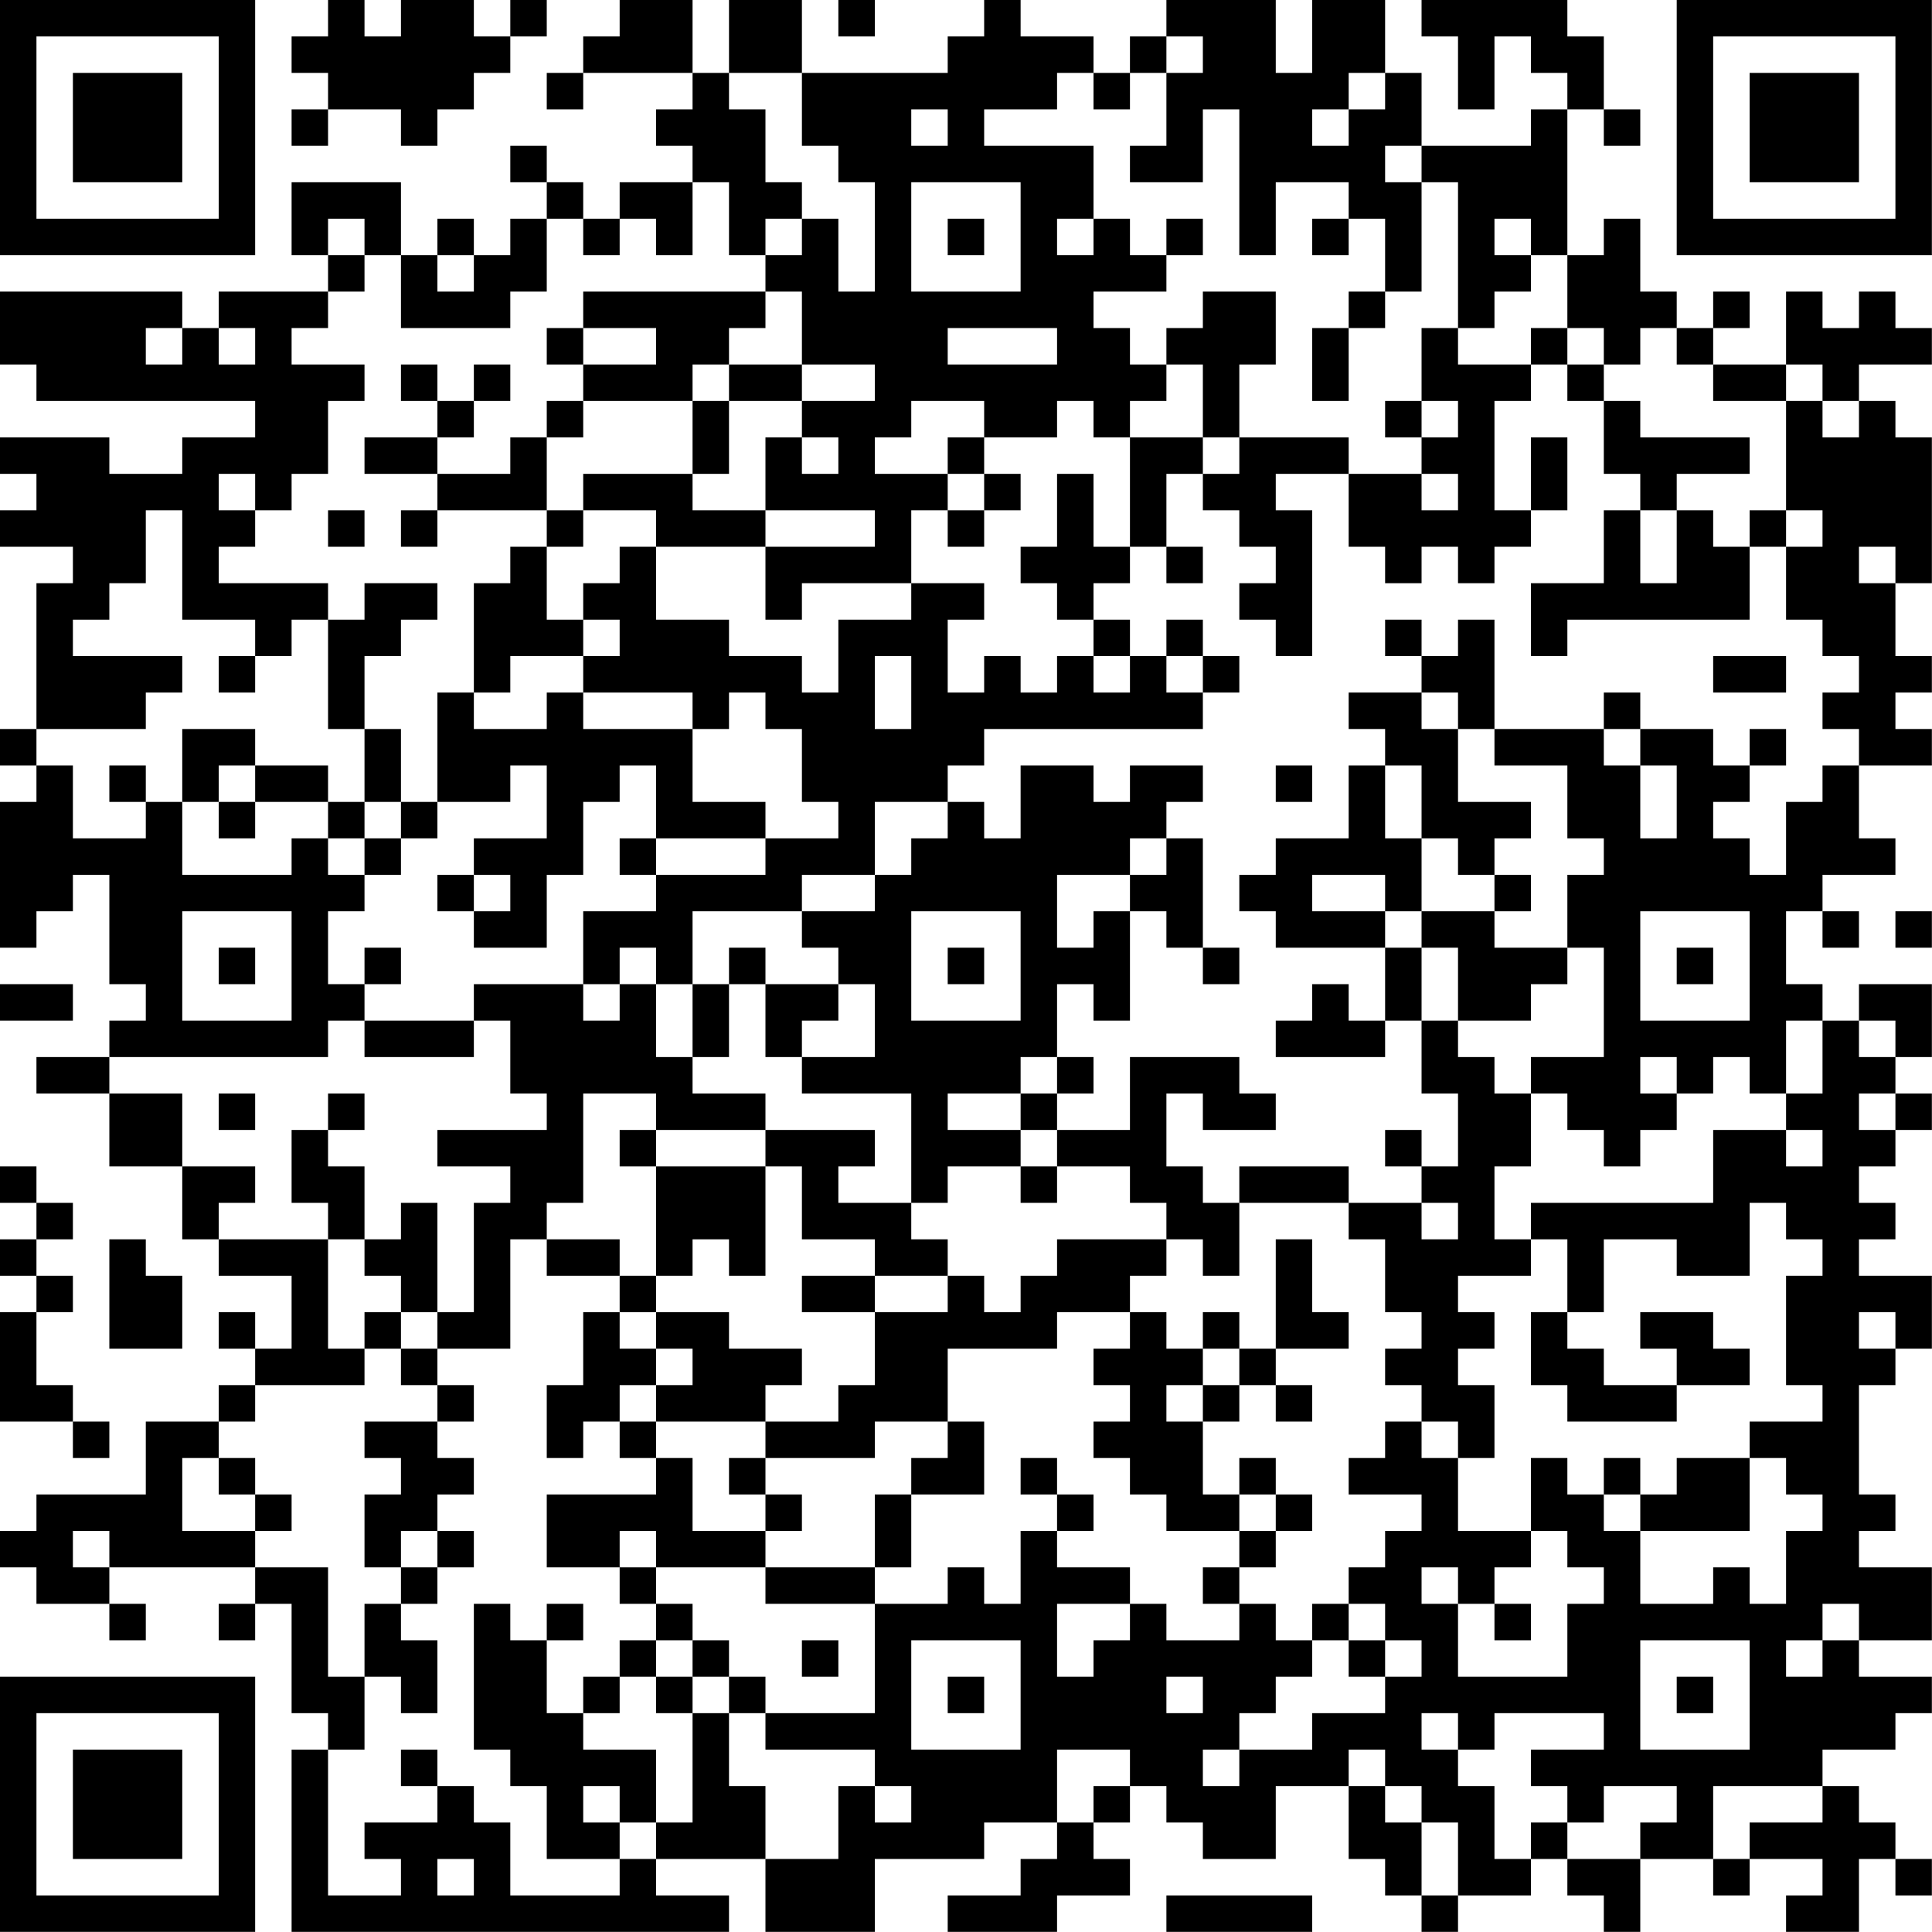 <?xml version="1.0" encoding="UTF-8"?>
<svg xmlns="http://www.w3.org/2000/svg" version="1.1" width="240" height="240" viewBox="0 0 240 240"><rect x="0" y="0" width="240" height="240" fill="#ffffff"/><g transform="scale(4.528)"><g transform="translate(0,0)"><path fill-rule="evenodd" d="M9 0L9 1L8 1L8 2L9 2L9 3L8 3L8 4L9 4L9 3L11 3L11 4L12 4L12 3L13 3L13 2L14 2L14 1L15 1L15 0L14 0L14 1L13 1L13 0L11 0L11 1L10 1L10 0ZM17 0L17 1L16 1L16 2L15 2L15 3L16 3L16 2L19 2L19 3L18 3L18 4L19 4L19 5L17 5L17 6L16 6L16 5L15 5L15 4L14 4L14 5L15 5L15 6L14 6L14 7L13 7L13 6L12 6L12 7L11 7L11 5L8 5L8 7L9 7L9 8L6 8L6 9L5 9L5 8L0 8L0 10L1 10L1 11L7 11L7 12L5 12L5 13L3 13L3 12L0 12L0 13L1 13L1 14L0 14L0 15L2 15L2 16L1 16L1 20L0 20L0 21L1 21L1 22L0 22L0 26L1 26L1 25L2 25L2 24L3 24L3 27L4 27L4 28L3 28L3 29L1 29L1 30L3 30L3 32L5 32L5 34L6 34L6 35L8 35L8 37L7 37L7 36L6 36L6 37L7 37L7 38L6 38L6 39L4 39L4 41L1 41L1 42L0 42L0 43L1 43L1 44L3 44L3 45L4 45L4 44L3 44L3 43L7 43L7 44L6 44L6 45L7 45L7 44L8 44L8 47L9 47L9 48L8 48L8 53L20 53L20 52L18 52L18 51L21 51L21 53L24 53L24 51L27 51L27 50L29 50L29 51L28 51L28 52L26 52L26 53L29 53L29 52L31 52L31 51L30 51L30 50L31 50L31 49L32 49L32 50L33 50L33 51L35 51L35 49L37 49L37 51L38 51L38 52L39 52L39 53L40 53L40 52L42 52L42 51L43 51L43 52L44 52L44 53L45 53L45 51L47 51L47 52L48 52L48 51L50 51L50 52L49 52L49 53L51 53L51 51L52 51L52 52L53 52L53 51L52 51L52 50L51 50L51 49L50 49L50 48L52 48L52 47L53 47L53 46L51 46L51 45L53 45L53 43L51 43L51 42L52 42L52 41L51 41L51 38L52 38L52 37L53 37L53 35L51 35L51 34L52 34L52 33L51 33L51 32L52 32L52 31L53 31L53 30L52 30L52 29L53 29L53 27L51 27L51 28L50 28L50 27L49 27L49 25L50 25L50 26L51 26L51 25L50 25L50 24L52 24L52 23L51 23L51 21L53 21L53 20L52 20L52 19L53 19L53 18L52 18L52 16L53 16L53 12L52 12L52 11L51 11L51 10L53 10L53 9L52 9L52 8L51 8L51 9L50 9L50 8L49 8L49 10L47 10L47 9L48 9L48 8L47 8L47 9L46 9L46 8L45 8L45 6L44 6L44 7L43 7L43 3L44 3L44 4L45 4L45 3L44 3L44 1L43 1L43 0L39 0L39 1L40 1L40 3L41 3L41 1L42 1L42 2L43 2L43 3L42 3L42 4L39 4L39 2L38 2L38 0L36 0L36 2L35 2L35 0L32 0L32 1L31 1L31 2L30 2L30 1L28 1L28 0L27 0L27 1L26 1L26 2L22 2L22 0L20 0L20 2L19 2L19 0ZM23 0L23 1L24 1L24 0ZM32 1L32 2L31 2L31 3L30 3L30 2L29 2L29 3L27 3L27 4L30 4L30 6L29 6L29 7L30 7L30 6L31 6L31 7L32 7L32 8L30 8L30 9L31 9L31 10L32 10L32 11L31 11L31 12L30 12L30 11L29 11L29 12L27 12L27 11L25 11L25 12L24 12L24 13L26 13L26 14L25 14L25 16L22 16L22 17L21 17L21 15L24 15L24 14L21 14L21 12L22 12L22 13L23 13L23 12L22 12L22 11L24 11L24 10L22 10L22 8L21 8L21 7L22 7L22 6L23 6L23 8L24 8L24 5L23 5L23 4L22 4L22 2L20 2L20 3L21 3L21 5L22 5L22 6L21 6L21 7L20 7L20 5L19 5L19 7L18 7L18 6L17 6L17 7L16 7L16 6L15 6L15 8L14 8L14 9L11 9L11 7L10 7L10 6L9 6L9 7L10 7L10 8L9 8L9 9L8 9L8 10L10 10L10 11L9 11L9 13L8 13L8 14L7 14L7 13L6 13L6 14L7 14L7 15L6 15L6 16L9 16L9 17L8 17L8 18L7 18L7 17L5 17L5 14L4 14L4 16L3 16L3 17L2 17L2 18L5 18L5 19L4 19L4 20L1 20L1 21L2 21L2 23L4 23L4 22L5 22L5 24L8 24L8 23L9 23L9 24L10 24L10 25L9 25L9 27L10 27L10 28L9 28L9 29L3 29L3 30L5 30L5 32L7 32L7 33L6 33L6 34L9 34L9 37L10 37L10 38L7 38L7 39L6 39L6 40L5 40L5 42L7 42L7 43L9 43L9 46L10 46L10 48L9 48L9 52L11 52L11 51L10 51L10 50L12 50L12 49L13 49L13 50L14 50L14 52L17 52L17 51L18 51L18 50L19 50L19 47L20 47L20 49L21 49L21 51L23 51L23 49L24 49L24 50L25 50L25 49L24 49L24 48L21 48L21 47L24 47L24 44L26 44L26 43L27 43L27 44L28 44L28 42L29 42L29 43L31 43L31 44L29 44L29 46L30 46L30 45L31 45L31 44L32 44L32 45L34 45L34 44L35 44L35 45L36 45L36 46L35 46L35 47L34 47L34 48L33 48L33 49L34 49L34 48L36 48L36 47L38 47L38 46L39 46L39 45L38 45L38 44L37 44L37 43L38 43L38 42L39 42L39 41L37 41L37 40L38 40L38 39L39 39L39 40L40 40L40 42L42 42L42 43L41 43L41 44L40 44L40 43L39 43L39 44L40 44L40 46L43 46L43 44L44 44L44 43L43 43L43 42L42 42L42 40L43 40L43 41L44 41L44 42L45 42L45 44L47 44L47 43L48 43L48 44L49 44L49 42L50 42L50 41L49 41L49 40L48 40L48 39L50 39L50 38L49 38L49 35L50 35L50 34L49 34L49 33L48 33L48 35L46 35L46 34L44 34L44 36L43 36L43 34L42 34L42 33L47 33L47 31L49 31L49 32L50 32L50 31L49 31L49 30L50 30L50 28L49 28L49 30L48 30L48 29L47 29L47 30L46 30L46 29L45 29L45 30L46 30L46 31L45 31L45 32L44 32L44 31L43 31L43 30L42 30L42 29L44 29L44 26L43 26L43 24L44 24L44 23L43 23L43 21L41 21L41 20L44 20L44 21L45 21L45 23L46 23L46 21L45 21L45 20L47 20L47 21L48 21L48 22L47 22L47 23L48 23L48 24L49 24L49 22L50 22L50 21L51 21L51 20L50 20L50 19L51 19L51 18L50 18L50 17L49 17L49 15L50 15L50 14L49 14L49 11L50 11L50 12L51 12L51 11L50 11L50 10L49 10L49 11L47 11L47 10L46 10L46 9L45 9L45 10L44 10L44 9L43 9L43 7L42 7L42 6L41 6L41 7L42 7L42 8L41 8L41 9L40 9L40 5L39 5L39 4L38 4L38 5L39 5L39 8L38 8L38 6L37 6L37 5L35 5L35 7L34 7L34 3L33 3L33 5L31 5L31 4L32 4L32 2L33 2L33 1ZM37 2L37 3L36 3L36 4L37 4L37 3L38 3L38 2ZM25 3L25 4L26 4L26 3ZM25 5L25 8L28 8L28 5ZM26 6L26 7L27 7L27 6ZM32 6L32 7L33 7L33 6ZM36 6L36 7L37 7L37 6ZM12 7L12 8L13 8L13 7ZM16 8L16 9L15 9L15 10L16 10L16 11L15 11L15 12L14 12L14 13L12 13L12 12L13 12L13 11L14 11L14 10L13 10L13 11L12 11L12 10L11 10L11 11L12 11L12 12L10 12L10 13L12 13L12 14L11 14L11 15L12 15L12 14L15 14L15 15L14 15L14 16L13 16L13 19L12 19L12 22L11 22L11 20L10 20L10 18L11 18L11 17L12 17L12 16L10 16L10 17L9 17L9 20L10 20L10 22L9 22L9 21L7 21L7 20L5 20L5 22L6 22L6 23L7 23L7 22L9 22L9 23L10 23L10 24L11 24L11 23L12 23L12 22L14 22L14 21L15 21L15 23L13 23L13 24L12 24L12 25L13 25L13 26L15 26L15 24L16 24L16 22L17 22L17 21L18 21L18 23L17 23L17 24L18 24L18 25L16 25L16 27L13 27L13 28L10 28L10 29L13 29L13 28L14 28L14 30L15 30L15 31L12 31L12 32L14 32L14 33L13 33L13 36L12 36L12 33L11 33L11 34L10 34L10 32L9 32L9 31L10 31L10 30L9 30L9 31L8 31L8 33L9 33L9 34L10 34L10 35L11 35L11 36L10 36L10 37L11 37L11 38L12 38L12 39L10 39L10 40L11 40L11 41L10 41L10 43L11 43L11 44L10 44L10 46L11 46L11 47L12 47L12 45L11 45L11 44L12 44L12 43L13 43L13 42L12 42L12 41L13 41L13 40L12 40L12 39L13 39L13 38L12 38L12 37L14 37L14 34L15 34L15 35L17 35L17 36L16 36L16 38L15 38L15 40L16 40L16 39L17 39L17 40L18 40L18 41L15 41L15 43L17 43L17 44L18 44L18 45L17 45L17 46L16 46L16 47L15 47L15 45L16 45L16 44L15 44L15 45L14 45L14 44L13 44L13 48L14 48L14 49L15 49L15 51L17 51L17 50L18 50L18 48L16 48L16 47L17 47L17 46L18 46L18 47L19 47L19 46L20 46L20 47L21 47L21 46L20 46L20 45L19 45L19 44L18 44L18 43L21 43L21 44L24 44L24 43L25 43L25 41L27 41L27 39L26 39L26 37L29 37L29 36L31 36L31 37L30 37L30 38L31 38L31 39L30 39L30 40L31 40L31 41L32 41L32 42L34 42L34 43L33 43L33 44L34 44L34 43L35 43L35 42L36 42L36 41L35 41L35 40L34 40L34 41L33 41L33 39L34 39L34 38L35 38L35 39L36 39L36 38L35 38L35 37L37 37L37 36L36 36L36 34L35 34L35 37L34 37L34 36L33 36L33 37L32 37L32 36L31 36L31 35L32 35L32 34L33 34L33 35L34 35L34 33L37 33L37 34L38 34L38 36L39 36L39 37L38 37L38 38L39 38L39 39L40 39L40 40L41 40L41 38L40 38L40 37L41 37L41 36L40 36L40 35L42 35L42 34L41 34L41 32L42 32L42 30L41 30L41 29L40 29L40 28L42 28L42 27L43 27L43 26L41 26L41 25L42 25L42 24L41 24L41 23L42 23L42 22L40 22L40 20L41 20L41 17L40 17L40 18L39 18L39 17L38 17L38 18L39 18L39 19L37 19L37 20L38 20L38 21L37 21L37 23L35 23L35 24L34 24L34 25L35 25L35 26L38 26L38 28L37 28L37 27L36 27L36 28L35 28L35 29L38 29L38 28L39 28L39 30L40 30L40 32L39 32L39 31L38 31L38 32L39 32L39 33L37 33L37 32L34 32L34 33L33 33L33 32L32 32L32 30L33 30L33 31L35 31L35 30L34 30L34 29L31 29L31 31L29 31L29 30L30 30L30 29L29 29L29 27L30 27L30 28L31 28L31 25L32 25L32 26L33 26L33 27L34 27L34 26L33 26L33 23L32 23L32 22L33 22L33 21L31 21L31 22L30 22L30 21L28 21L28 23L27 23L27 22L26 22L26 21L27 21L27 20L33 20L33 19L34 19L34 18L33 18L33 17L32 17L32 18L31 18L31 17L30 17L30 16L31 16L31 15L32 15L32 16L33 16L33 15L32 15L32 13L33 13L33 14L34 14L34 15L35 15L35 16L34 16L34 17L35 17L35 18L36 18L36 14L35 14L35 13L37 13L37 15L38 15L38 16L39 16L39 15L40 15L40 16L41 16L41 15L42 15L42 14L43 14L43 12L42 12L42 14L41 14L41 11L42 11L42 10L43 10L43 11L44 11L44 13L45 13L45 14L44 14L44 16L42 16L42 18L43 18L43 17L48 17L48 15L49 15L49 14L48 14L48 15L47 15L47 14L46 14L46 13L48 13L48 12L45 12L45 11L44 11L44 10L43 10L43 9L42 9L42 10L40 10L40 9L39 9L39 11L38 11L38 12L39 12L39 13L37 13L37 12L34 12L34 10L35 10L35 8L33 8L33 9L32 9L32 10L33 10L33 12L31 12L31 15L30 15L30 13L29 13L29 15L28 15L28 16L29 16L29 17L30 17L30 18L29 18L29 19L28 19L28 18L27 18L27 19L26 19L26 17L27 17L27 16L25 16L25 17L23 17L23 19L22 19L22 18L20 18L20 17L18 17L18 15L21 15L21 14L19 14L19 13L20 13L20 11L22 11L22 10L20 10L20 9L21 9L21 8ZM37 8L37 9L36 9L36 11L37 11L37 9L38 9L38 8ZM4 9L4 10L5 10L5 9ZM6 9L6 10L7 10L7 9ZM16 9L16 10L18 10L18 9ZM26 9L26 10L29 10L29 9ZM19 10L19 11L16 11L16 12L15 12L15 14L16 14L16 15L15 15L15 17L16 17L16 18L14 18L14 19L13 19L13 20L15 20L15 19L16 19L16 20L19 20L19 22L21 22L21 23L18 23L18 24L21 24L21 23L23 23L23 22L22 22L22 20L21 20L21 19L20 19L20 20L19 20L19 19L16 19L16 18L17 18L17 17L16 17L16 16L17 16L17 15L18 15L18 14L16 14L16 13L19 13L19 11L20 11L20 10ZM39 11L39 12L40 12L40 11ZM26 12L26 13L27 13L27 14L26 14L26 15L27 15L27 14L28 14L28 13L27 13L27 12ZM33 12L33 13L34 13L34 12ZM39 13L39 14L40 14L40 13ZM9 14L9 15L10 15L10 14ZM45 14L45 16L46 16L46 14ZM51 15L51 16L52 16L52 15ZM6 18L6 19L7 19L7 18ZM24 18L24 20L25 20L25 18ZM30 18L30 19L31 19L31 18ZM32 18L32 19L33 19L33 18ZM47 18L47 19L49 19L49 18ZM39 19L39 20L40 20L40 19ZM44 19L44 20L45 20L45 19ZM48 20L48 21L49 21L49 20ZM3 21L3 22L4 22L4 21ZM6 21L6 22L7 22L7 21ZM35 21L35 22L36 22L36 21ZM38 21L38 23L39 23L39 25L38 25L38 24L36 24L36 25L38 25L38 26L39 26L39 28L40 28L40 26L39 26L39 25L41 25L41 24L40 24L40 23L39 23L39 21ZM10 22L10 23L11 23L11 22ZM24 22L24 24L22 24L22 25L19 25L19 27L18 27L18 26L17 26L17 27L16 27L16 28L17 28L17 27L18 27L18 29L19 29L19 30L21 30L21 31L18 31L18 30L16 30L16 33L15 33L15 34L17 34L17 35L18 35L18 36L17 36L17 37L18 37L18 38L17 38L17 39L18 39L18 40L19 40L19 42L21 42L21 43L24 43L24 41L25 41L25 40L26 40L26 39L24 39L24 40L21 40L21 39L23 39L23 38L24 38L24 36L26 36L26 35L27 35L27 36L28 36L28 35L29 35L29 34L32 34L32 33L31 33L31 32L29 32L29 31L28 31L28 30L29 30L29 29L28 29L28 30L26 30L26 31L28 31L28 32L26 32L26 33L25 33L25 30L22 30L22 29L24 29L24 27L23 27L23 26L22 26L22 25L24 25L24 24L25 24L25 23L26 23L26 22ZM31 23L31 24L29 24L29 26L30 26L30 25L31 25L31 24L32 24L32 23ZM13 24L13 25L14 25L14 24ZM5 25L5 28L8 28L8 25ZM25 25L25 28L28 28L28 25ZM45 25L45 28L48 28L48 25ZM52 25L52 26L53 26L53 25ZM6 26L6 27L7 27L7 26ZM10 26L10 27L11 27L11 26ZM20 26L20 27L19 27L19 29L20 29L20 27L21 27L21 29L22 29L22 28L23 28L23 27L21 27L21 26ZM26 26L26 27L27 27L27 26ZM46 26L46 27L47 27L47 26ZM0 27L0 28L2 28L2 27ZM51 28L51 29L52 29L52 28ZM6 30L6 31L7 31L7 30ZM51 30L51 31L52 31L52 30ZM17 31L17 32L18 32L18 35L19 35L19 34L20 34L20 35L21 35L21 32L22 32L22 34L24 34L24 35L22 35L22 36L24 36L24 35L26 35L26 34L25 34L25 33L23 33L23 32L24 32L24 31L21 31L21 32L18 32L18 31ZM0 32L0 33L1 33L1 34L0 34L0 35L1 35L1 36L0 36L0 39L2 39L2 40L3 40L3 39L2 39L2 38L1 38L1 36L2 36L2 35L1 35L1 34L2 34L2 33L1 33L1 32ZM28 32L28 33L29 33L29 32ZM39 33L39 34L40 34L40 33ZM3 34L3 37L5 37L5 35L4 35L4 34ZM11 36L11 37L12 37L12 36ZM18 36L18 37L19 37L19 38L18 38L18 39L21 39L21 38L22 38L22 37L20 37L20 36ZM42 36L42 38L43 38L43 39L46 39L46 38L48 38L48 37L47 37L47 36L45 36L45 37L46 37L46 38L44 38L44 37L43 37L43 36ZM51 36L51 37L52 37L52 36ZM33 37L33 38L32 38L32 39L33 39L33 38L34 38L34 37ZM6 40L6 41L7 41L7 42L8 42L8 41L7 41L7 40ZM20 40L20 41L21 41L21 42L22 42L22 41L21 41L21 40ZM28 40L28 41L29 41L29 42L30 42L30 41L29 41L29 40ZM44 40L44 41L45 41L45 42L48 42L48 40L46 40L46 41L45 41L45 40ZM34 41L34 42L35 42L35 41ZM2 42L2 43L3 43L3 42ZM11 42L11 43L12 43L12 42ZM17 42L17 43L18 43L18 42ZM36 44L36 45L37 45L37 46L38 46L38 45L37 45L37 44ZM41 44L41 45L42 45L42 44ZM50 44L50 45L49 45L49 46L50 46L50 45L51 45L51 44ZM18 45L18 46L19 46L19 45ZM22 45L22 46L23 46L23 45ZM25 45L25 48L28 48L28 45ZM45 45L45 48L48 48L48 45ZM26 46L26 47L27 47L27 46ZM32 46L32 47L33 47L33 46ZM46 46L46 47L47 47L47 46ZM39 47L39 48L40 48L40 49L41 49L41 51L42 51L42 50L43 50L43 51L45 51L45 50L46 50L46 49L44 49L44 50L43 50L43 49L42 49L42 48L44 48L44 47L41 47L41 48L40 48L40 47ZM11 48L11 49L12 49L12 48ZM29 48L29 50L30 50L30 49L31 49L31 48ZM37 48L37 49L38 49L38 50L39 50L39 52L40 52L40 50L39 50L39 49L38 49L38 48ZM16 49L16 50L17 50L17 49ZM47 49L47 51L48 51L48 50L50 50L50 49ZM12 51L12 52L13 52L13 51ZM32 52L32 53L36 53L36 52ZM0 0L0 7L7 7L7 0ZM1 1L1 6L6 6L6 1ZM2 2L2 5L5 5L5 2ZM46 0L46 7L53 7L53 0ZM47 1L47 6L52 6L52 1ZM48 2L48 5L51 5L51 2ZM0 46L0 53L7 53L7 46ZM1 47L1 52L6 52L6 47ZM2 48L2 51L5 51L5 48Z" fill="#000000"/></g></g></svg>
